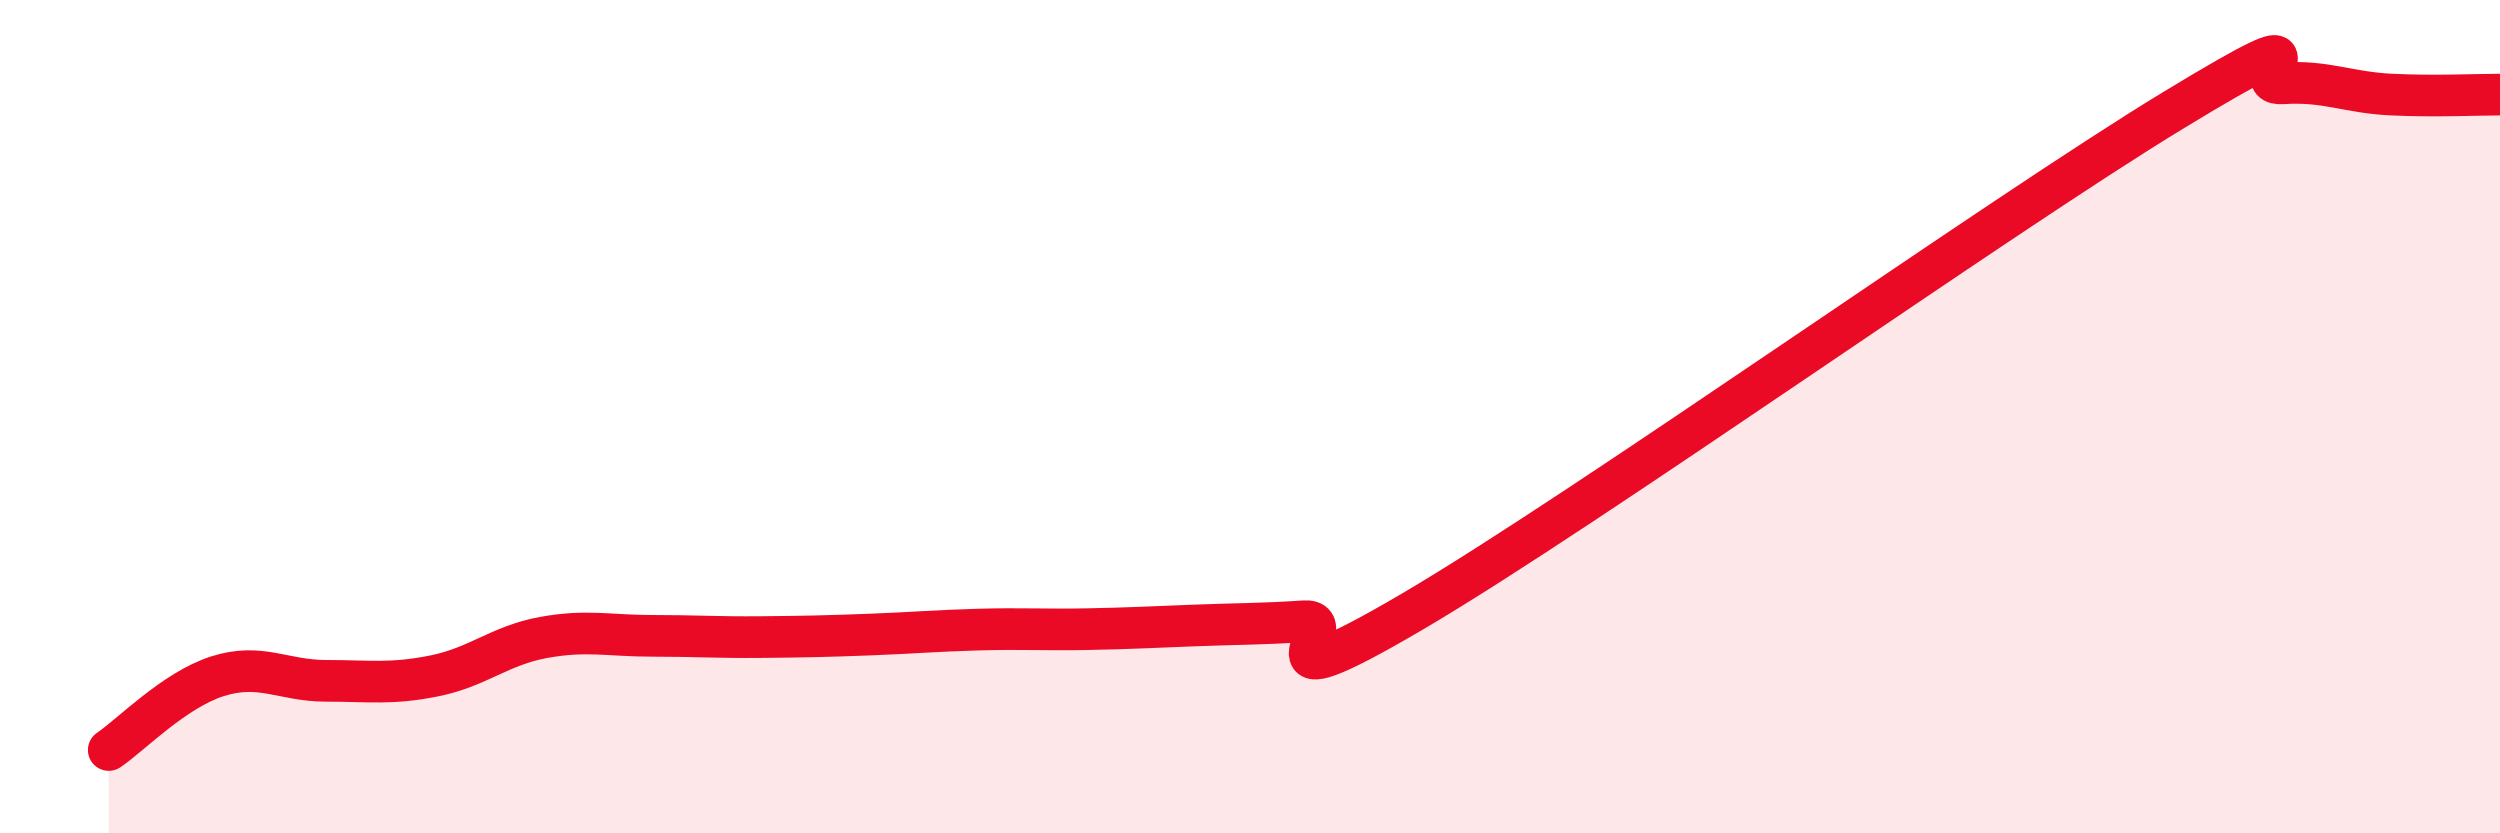 
    <svg width="60" height="20" viewBox="0 0 60 20" xmlns="http://www.w3.org/2000/svg">
      <path
        d="M 2.61,18 C 3.13,17.65 4.18,16.56 5.22,16.23 C 6.26,15.9 6.79,16.34 7.83,16.34 C 8.87,16.34 9.39,16.43 10.43,16.22 C 11.47,16.01 12,15.49 13.04,15.3 C 14.08,15.11 14.61,15.26 15.65,15.26 C 16.69,15.26 17.22,15.3 18.26,15.29 C 19.3,15.28 19.83,15.27 20.87,15.23 C 21.91,15.19 22.44,15.14 23.48,15.11 C 24.52,15.08 25.05,15.12 26.09,15.1 C 27.13,15.08 27.66,15.05 28.7,15.01 C 29.74,14.97 30.26,14.98 31.3,14.91 C 32.34,14.84 29.74,17.12 33.91,14.67 C 38.08,12.22 48,5.17 52.17,2.64 C 56.34,0.11 53.74,2.07 54.78,2 C 55.82,1.93 56.35,2.22 57.39,2.27 C 58.43,2.32 59.48,2.27 60,2.27L60 20L2.61 20Z"
        fill="#EB0A25"
        opacity="0.1"
        stroke-linecap="round"
        stroke-linejoin="round"
      />
      <path
        d="M 2.61,18 C 3.13,17.65 4.18,16.56 5.22,16.23 C 6.26,15.9 6.79,16.34 7.83,16.34 C 8.87,16.34 9.39,16.43 10.43,16.22 C 11.47,16.01 12,15.49 13.04,15.3 C 14.08,15.11 14.61,15.26 15.65,15.26 C 16.69,15.26 17.22,15.3 18.26,15.29 C 19.3,15.28 19.83,15.27 20.87,15.23 C 21.91,15.19 22.44,15.14 23.48,15.11 C 24.52,15.08 25.05,15.12 26.09,15.1 C 27.13,15.08 27.66,15.05 28.7,15.01 C 29.74,14.97 30.26,14.98 31.3,14.91 C 32.34,14.84 29.74,17.12 33.91,14.67 C 38.08,12.22 48,5.17 52.17,2.64 C 56.34,0.11 53.74,2.07 54.78,2 C 55.82,1.93 56.35,2.22 57.39,2.27 C 58.43,2.32 59.48,2.27 60,2.27"
        stroke="#EB0A25"
        stroke-width="1"
        fill="none"
        stroke-linecap="round"
        stroke-linejoin="round"
      />
    </svg>
  